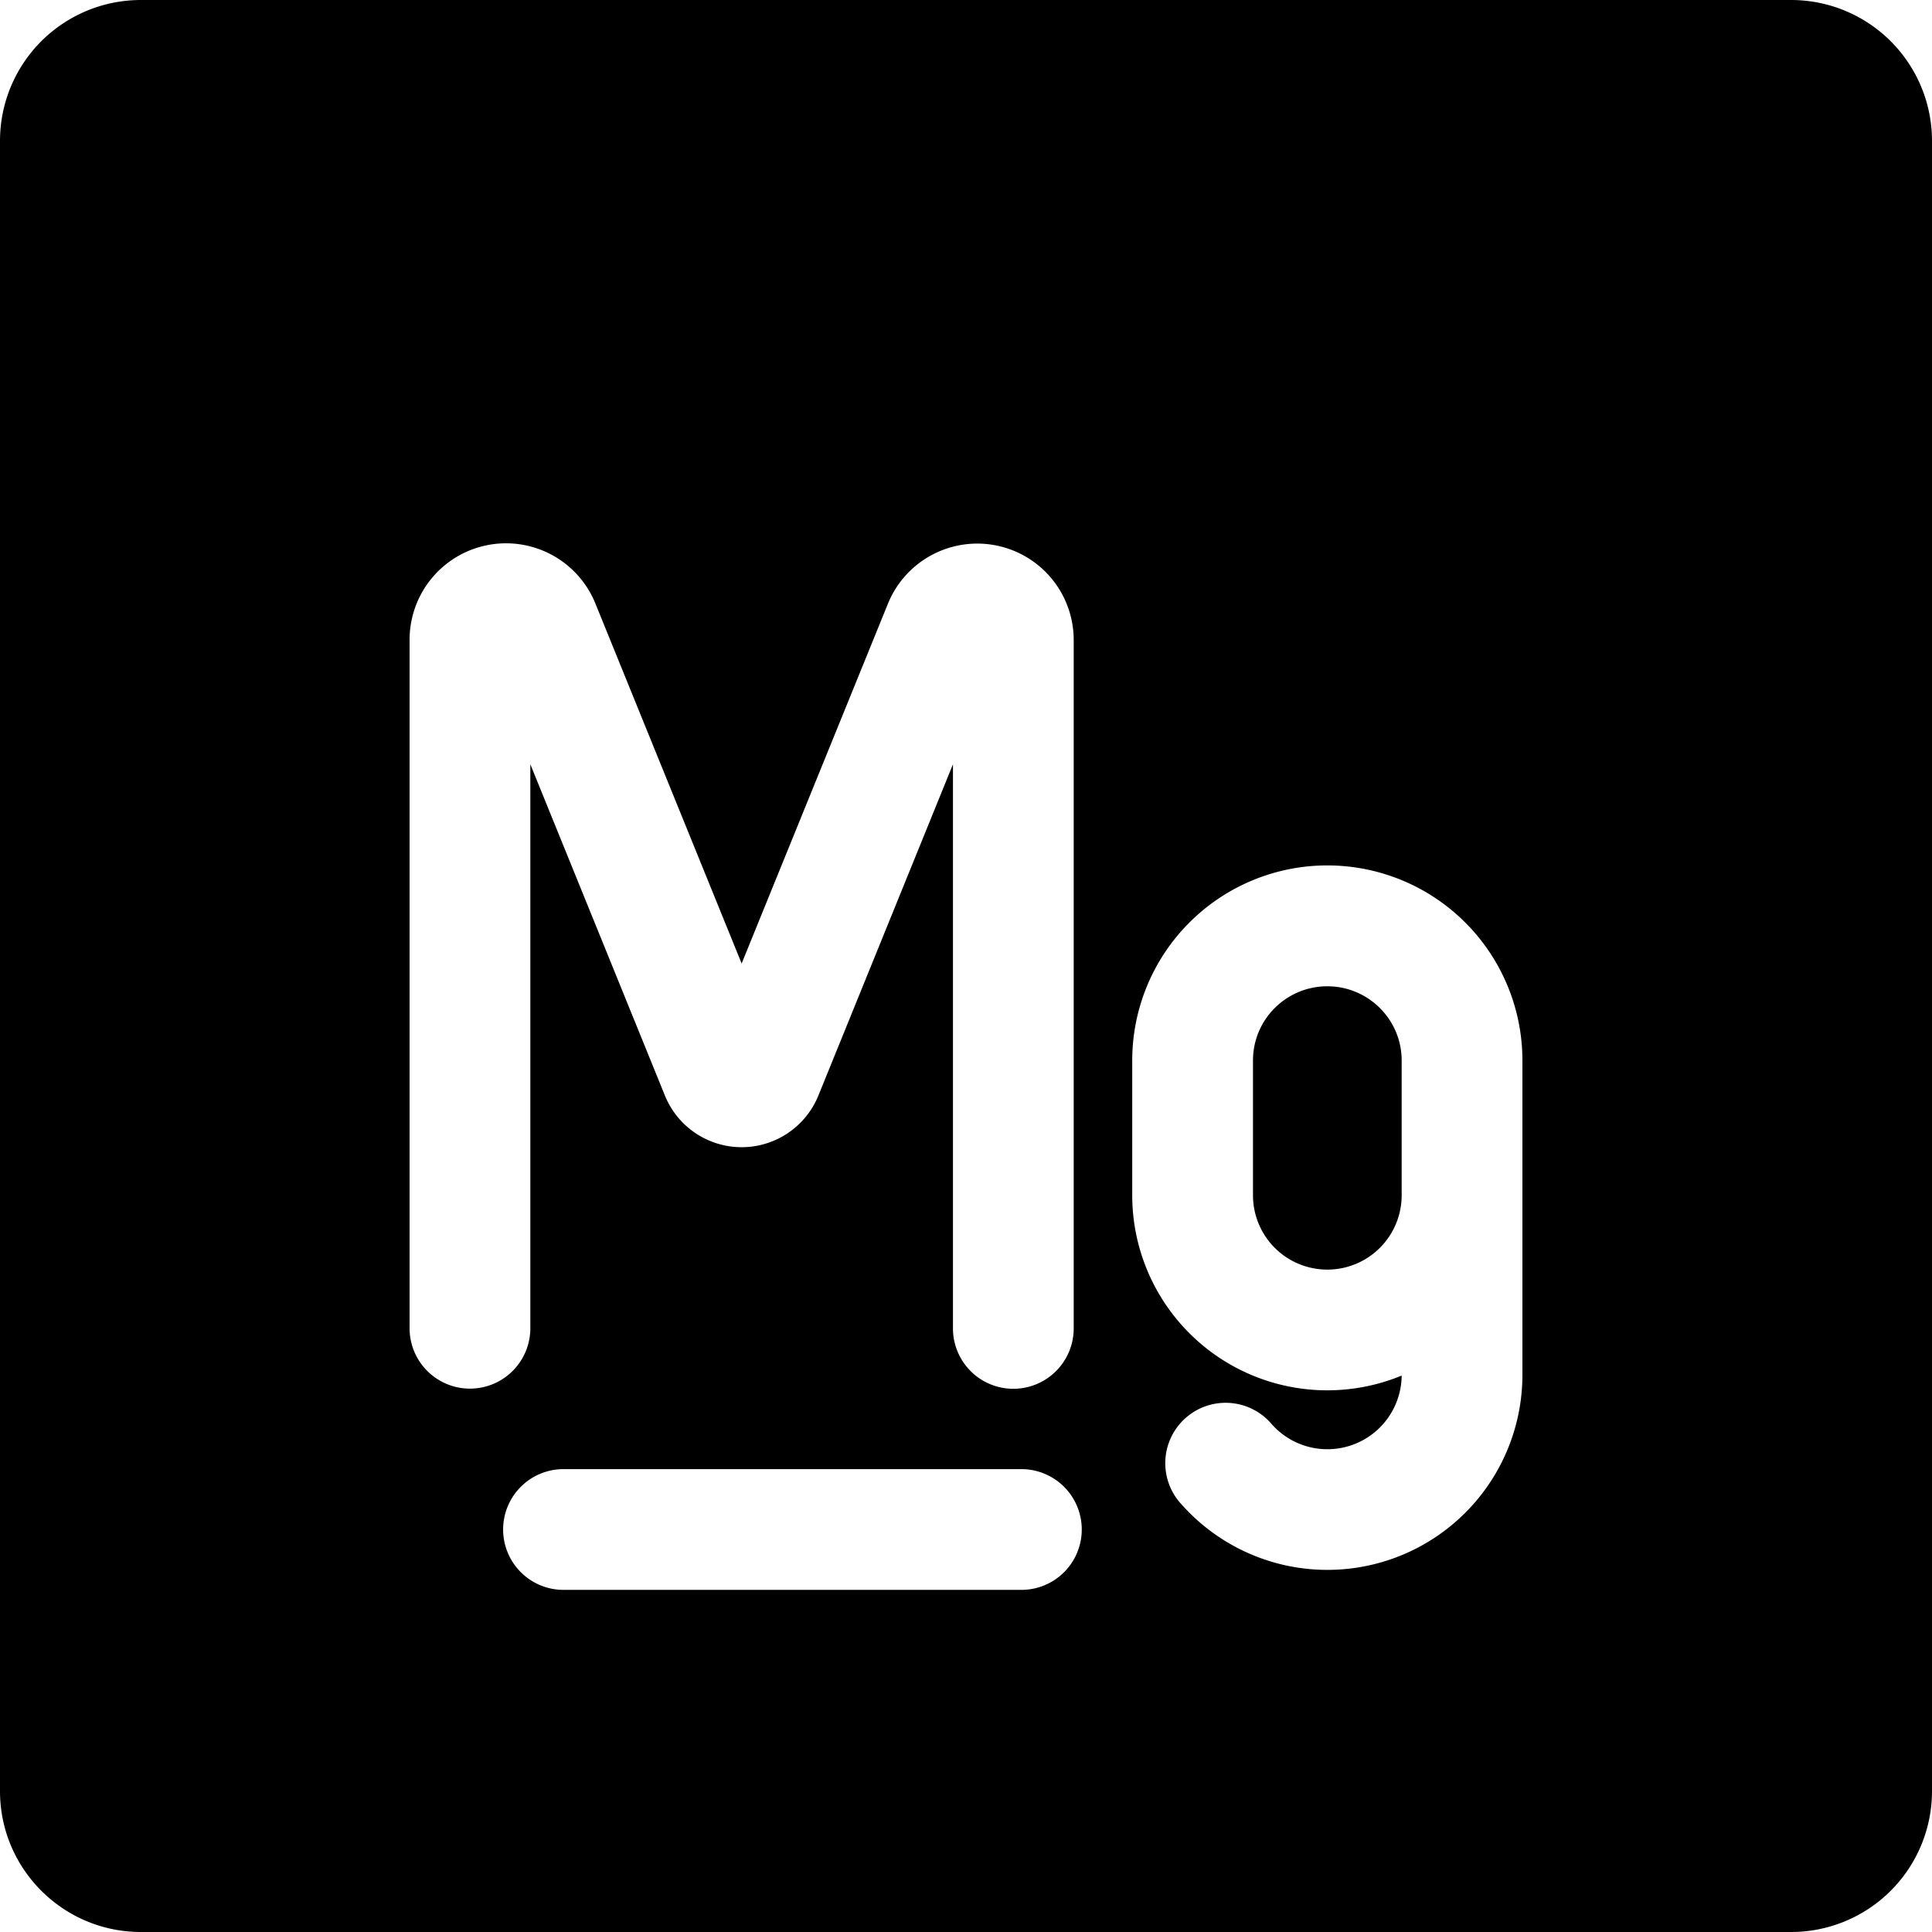 <svg xmlns="http://www.w3.org/2000/svg" fill="none" viewBox="0 0 24 24"><path fill="#000000" fill-rule="evenodd" d="M1.75 0A1.75 1.75 0 0 0 0 1.75v20.5C0 23.216 0.784 24 1.75 24h20.5A1.75 1.75 0 0 0 24 22.25V1.75A1.75 1.75 0 0 0 22.25 0H1.75Zm4.5 19a0.75 0.75 0 0 1 0.75 -0.75h5.688a0.75 0.75 0 0 1 0 1.5H7a0.75 0.75 0 0 1 -0.75 -0.75Zm5.588 -2.499V9.494l-1.672 4.116a1.029 1.029 0 0 1 -1.906 0L6.588 9.494V16.5a0.75 0.75 0 0 1 -1.5 0V7.949a1.198 1.198 0 0 1 2.309 -0.45l1.816 4.47L11.03 7.5a1.198 1.198 0 0 1 2.308 0.45v8.552a0.75 0.75 0 0 1 -1.5 0Zm7.074 -3.327a2.423 2.423 0 0 0 -4.847 0v1.674a2.423 2.423 0 0 0 3.347 2.24 0.923 0.923 0 0 1 -1.612 0.606 0.75 0.75 0 1 0 -1.117 1 2.423 2.423 0 0 0 4.229 -1.616l0 -2.23m0 -1.674v1.67Zm-2.424 -0.922c0.51 0 0.924 0.413 0.924 0.922v1.674a0.923 0.923 0 0 1 -1.847 0v-1.674c0 -0.51 0.414 -0.922 0.923 -0.922Z" clip-rule="evenodd" stroke-width="1"></path></svg>